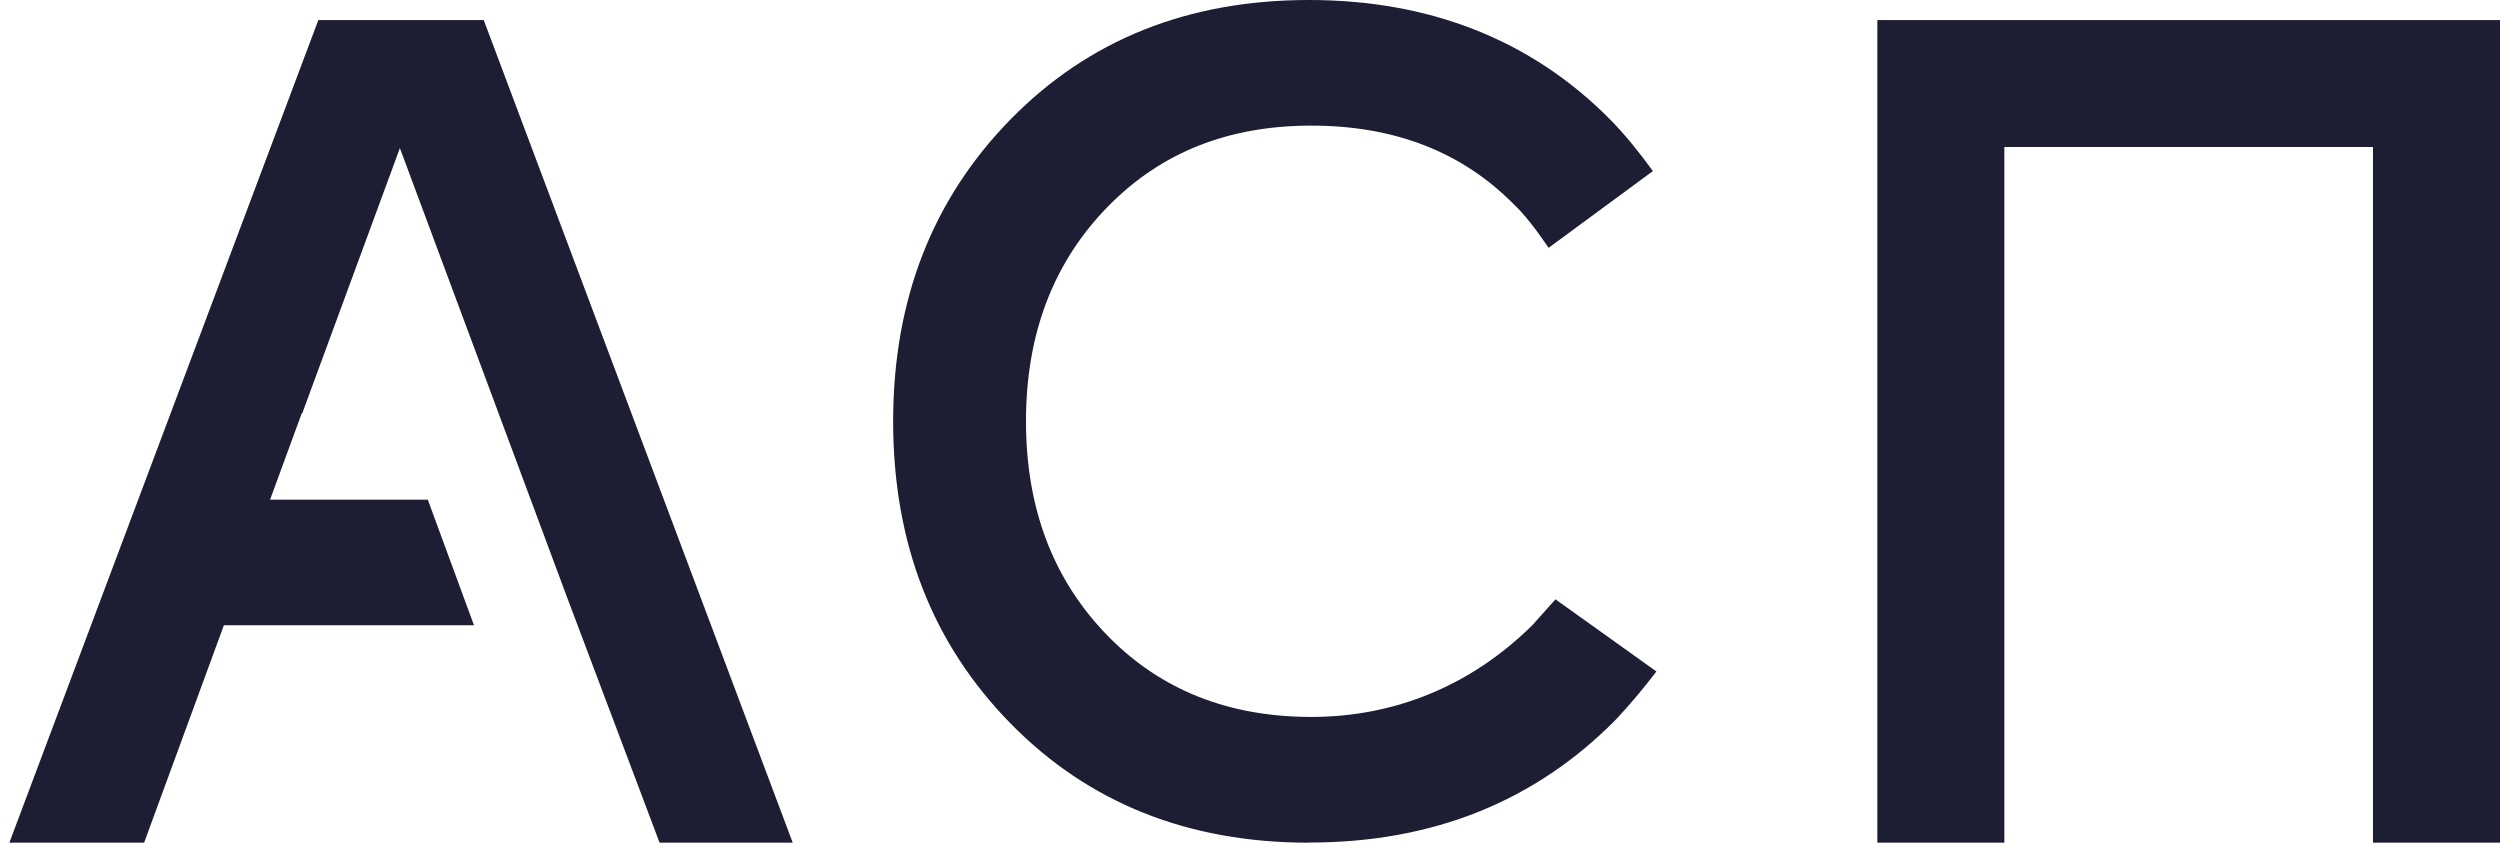 <?xml version="1.0" encoding="UTF-8"?> <svg xmlns="http://www.w3.org/2000/svg" width="89" height="30" viewBox="0 0 89 30" fill="none"><path d="M46.602 30C42.303 30 38.768 28.592 35.996 25.776C33.192 22.928 31.796 19.337 31.796 15.003C31.796 10.668 33.197 7.077 35.996 4.229C38.773 1.408 42.303 0 46.602 0C50.9 0 54.529 1.424 57.333 4.266C57.821 4.762 58.324 5.374 58.843 6.091L55.131 8.822C54.643 8.105 54.233 7.594 53.906 7.288C52.058 5.41 49.649 4.472 46.685 4.472C43.721 4.472 41.343 5.426 39.464 7.33C37.506 9.318 36.525 11.876 36.525 14.997C36.525 18.119 37.506 20.677 39.464 22.665C41.338 24.569 43.746 25.523 46.685 25.523C49.623 25.523 52.354 24.431 54.56 22.248L55.375 21.336L58.968 23.904C58.506 24.511 58.028 25.08 57.54 25.602C54.659 28.529 51.014 29.995 46.607 29.995L46.602 30Z" fill="#1D1D33"></path><path d="M66.833 0.714H89V30H84.478V5.234H71.355V30H66.833V0.714Z" fill="#1D1D33"></path><path d="M17.221 0.714H11.333L0.333 30H5.13L7.97 22.26H16.874L15.229 17.787H9.615L10.743 14.711L10.759 14.717L14.236 5.272L20.17 21.218L23.481 30H28.221L17.221 0.714Z" fill="#1D1D33"></path></svg> 